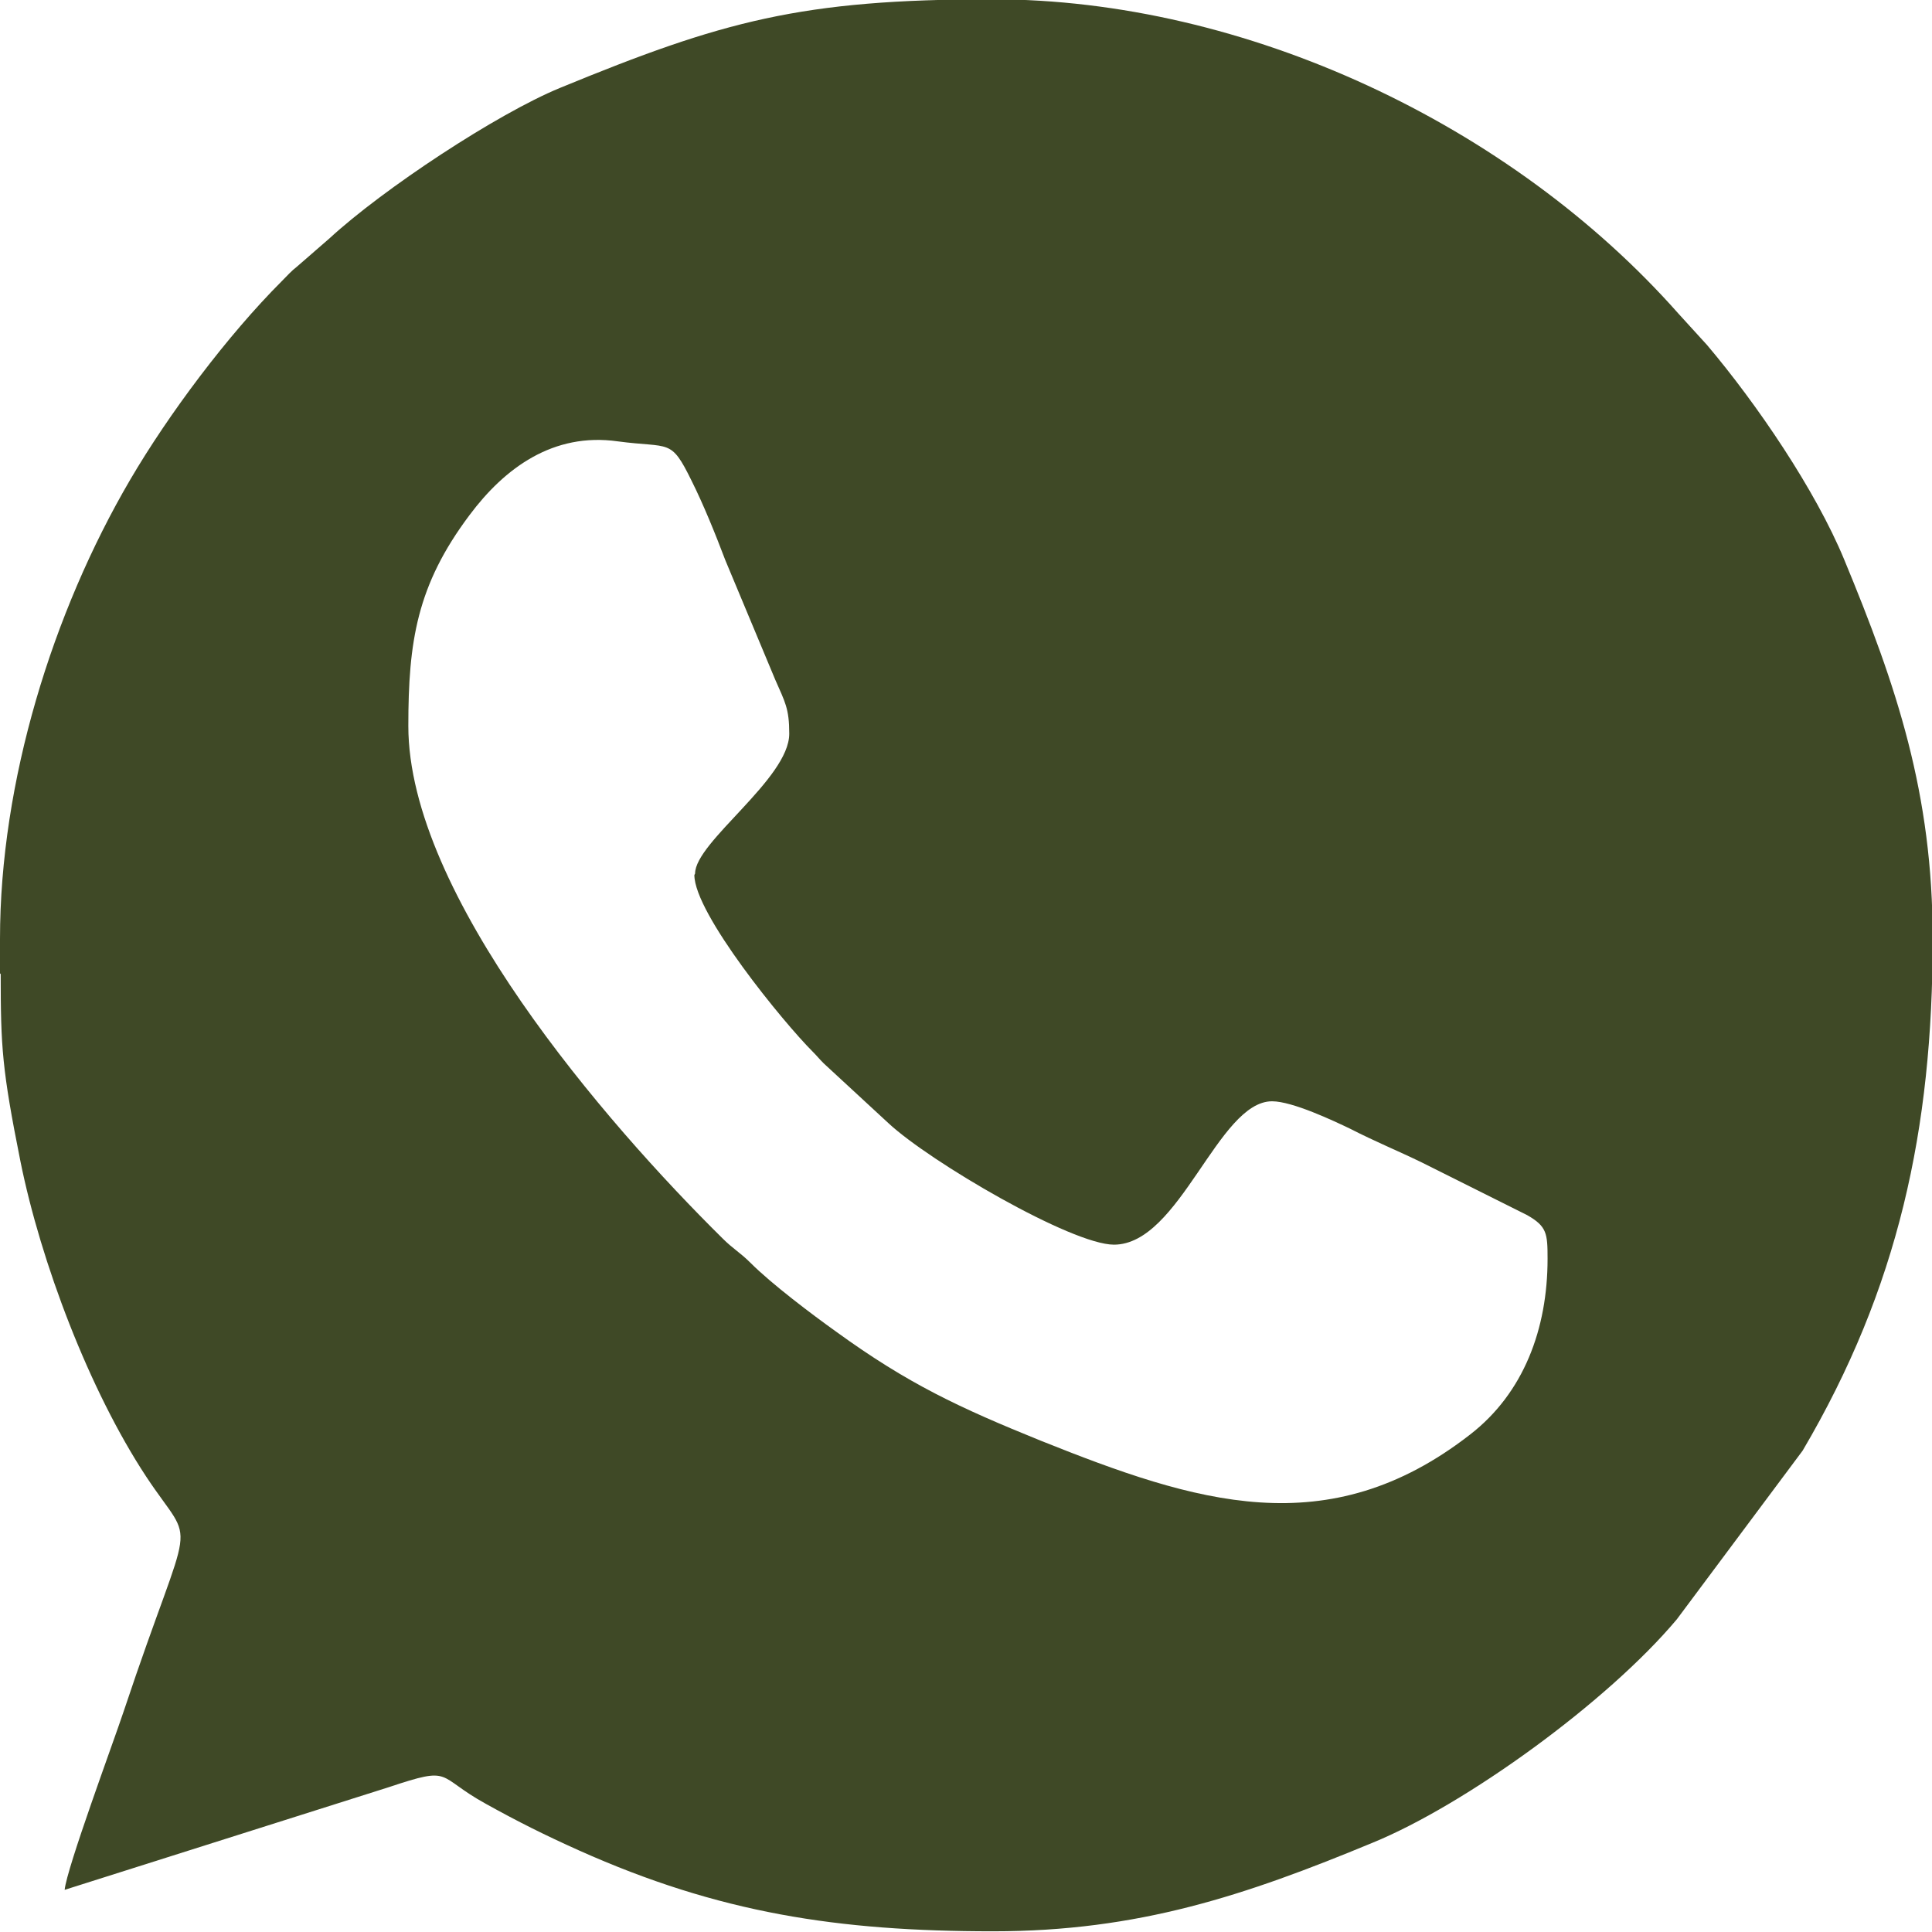 <?xml version="1.0" encoding="UTF-8"?> <svg xmlns="http://www.w3.org/2000/svg" xmlns:xlink="http://www.w3.org/1999/xlink" xmlns:xodm="http://www.corel.com/coreldraw/odm/2003" xml:space="preserve" width="15.173mm" height="15.173mm" version="1.1" style="shape-rendering:geometricPrecision; text-rendering:geometricPrecision; image-rendering:optimizeQuality; fill-rule:evenodd; clip-rule:evenodd" viewBox="0 0 27.49 27.49"> <defs> <style type="text/css"> .fil0 {fill:#3F4926} </style> </defs> <g id="Слой_x0020_1">  <path class="fil0" d="M9.88 12.45c0,0.55 1.27,2.1 1.68,2.51 0.07,0.07 0.09,0.1 0.16,0.17l0.92 0.85c0.59,0.55 2.61,1.73 3.21,1.73 0.94,0 1.48,-2.04 2.25,-2.04 0.29,0 0.88,0.28 1.11,0.39 0.35,0.18 0.67,0.31 1.02,0.48l1.5 0.75c0.28,0.16 0.29,0.26 0.29,0.62 0,1 -0.34,1.91 -1.1,2.5 -2.03,1.58 -3.91,0.97 -6.11,0.09 -1.16,-0.47 -1.89,-0.81 -2.91,-1.55 -0.35,-0.25 -0.92,-0.68 -1.22,-0.98 -0.15,-0.15 -0.25,-0.2 -0.4,-0.35 -1.67,-1.65 -4.47,-4.89 -4.47,-7.29 0,-1.2 0.12,-2 0.87,-3 0.5,-0.67 1.19,-1.18 2.11,-1.05 0.75,0.1 0.75,-0.05 1.05,0.56 0.17,0.34 0.34,0.76 0.48,1.13l0.71 1.7c0.14,0.32 0.2,0.41 0.2,0.77 0,0.64 -1.34,1.54 -1.34,1.99zm-9.88 1.4l0 -0.42 0 -0.07c0,-2.24 0.75,-4.65 1.85,-6.53 0.55,-0.94 1.39,-2.06 2.16,-2.83 0.08,-0.08 0.13,-0.14 0.22,-0.21l0.46 -0.4c0.76,-0.7 2.38,-1.77 3.28,-2.14 2.31,-0.95 3.43,-1.26 6.15,-1.26 3.6,0 7.38,1.78 9.76,4.47l0.41 0.45c0.71,0.84 1.54,2.06 1.95,3.05 0.75,1.81 1.26,3.33 1.26,5.4 0,2.71 -0.49,4.97 -1.85,7.28l-1.79 2.4c-0.99,1.18 -3.01,2.64 -4.33,3.18 -1.81,0.75 -3.33,1.26 -5.4,1.26 -2.21,0 -3.9,-0.26 -5.89,-1.15 -0.49,-0.22 -0.87,-0.41 -1.32,-0.66 -0.73,-0.4 -0.46,-0.55 -1.39,-0.24l-4.61 1.46c0.03,-0.31 0.69,-2.09 0.84,-2.54 0.99,-2.97 1.04,-2.25 0.32,-3.34 -0.81,-1.23 -1.5,-3.05 -1.79,-4.49 -0.26,-1.3 -0.28,-1.62 -0.28,-2.66z"></path> </g> </svg> 